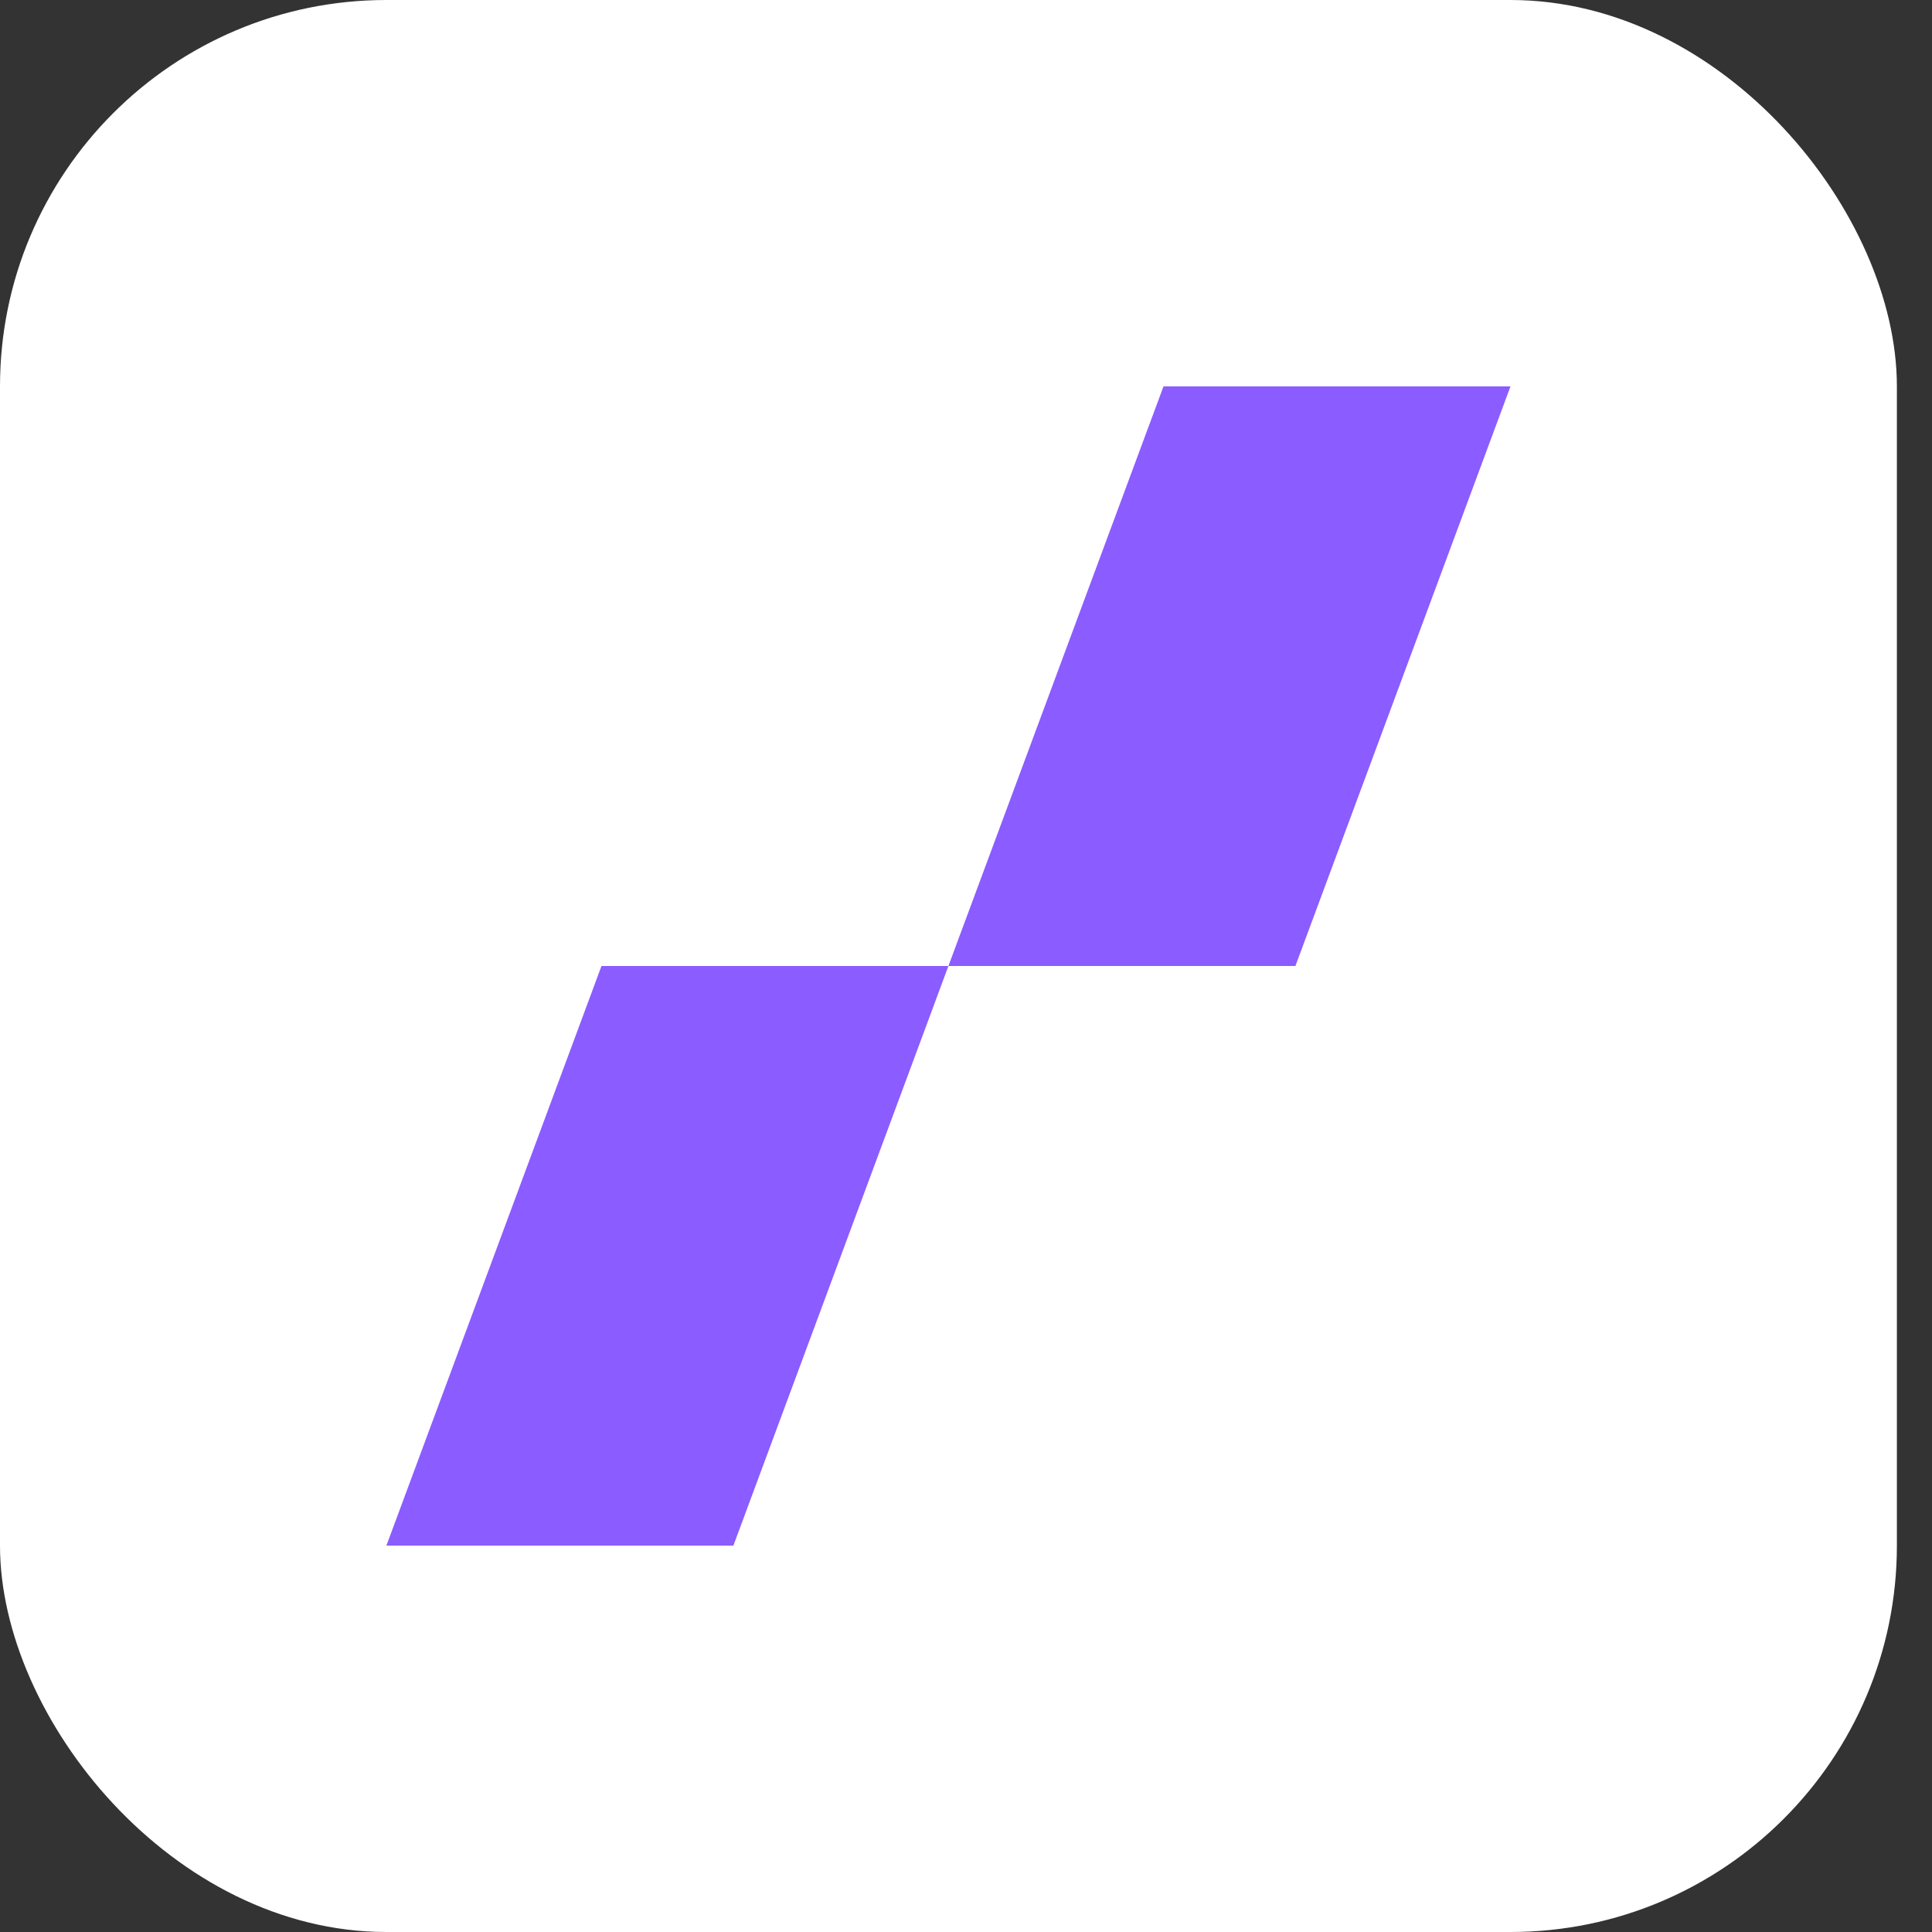 <svg width="40" height="40" viewBox="0 0 40 40" fill="none" xmlns="http://www.w3.org/2000/svg">
<rect x="0" y="0" width="40" height="40" fill="#333333" stroke="none"/>
<rect width="39.273" height="40" rx="8" fill="white"/>
<path d="M15.184 32H8L12.453 20H19.636L15.184 32Z" fill="#8B5CFF"/>
<path d="M26.82 20H19.636L24.089 8H31.273L26.82 20Z" fill="#8B5CFF"/>
</svg>
